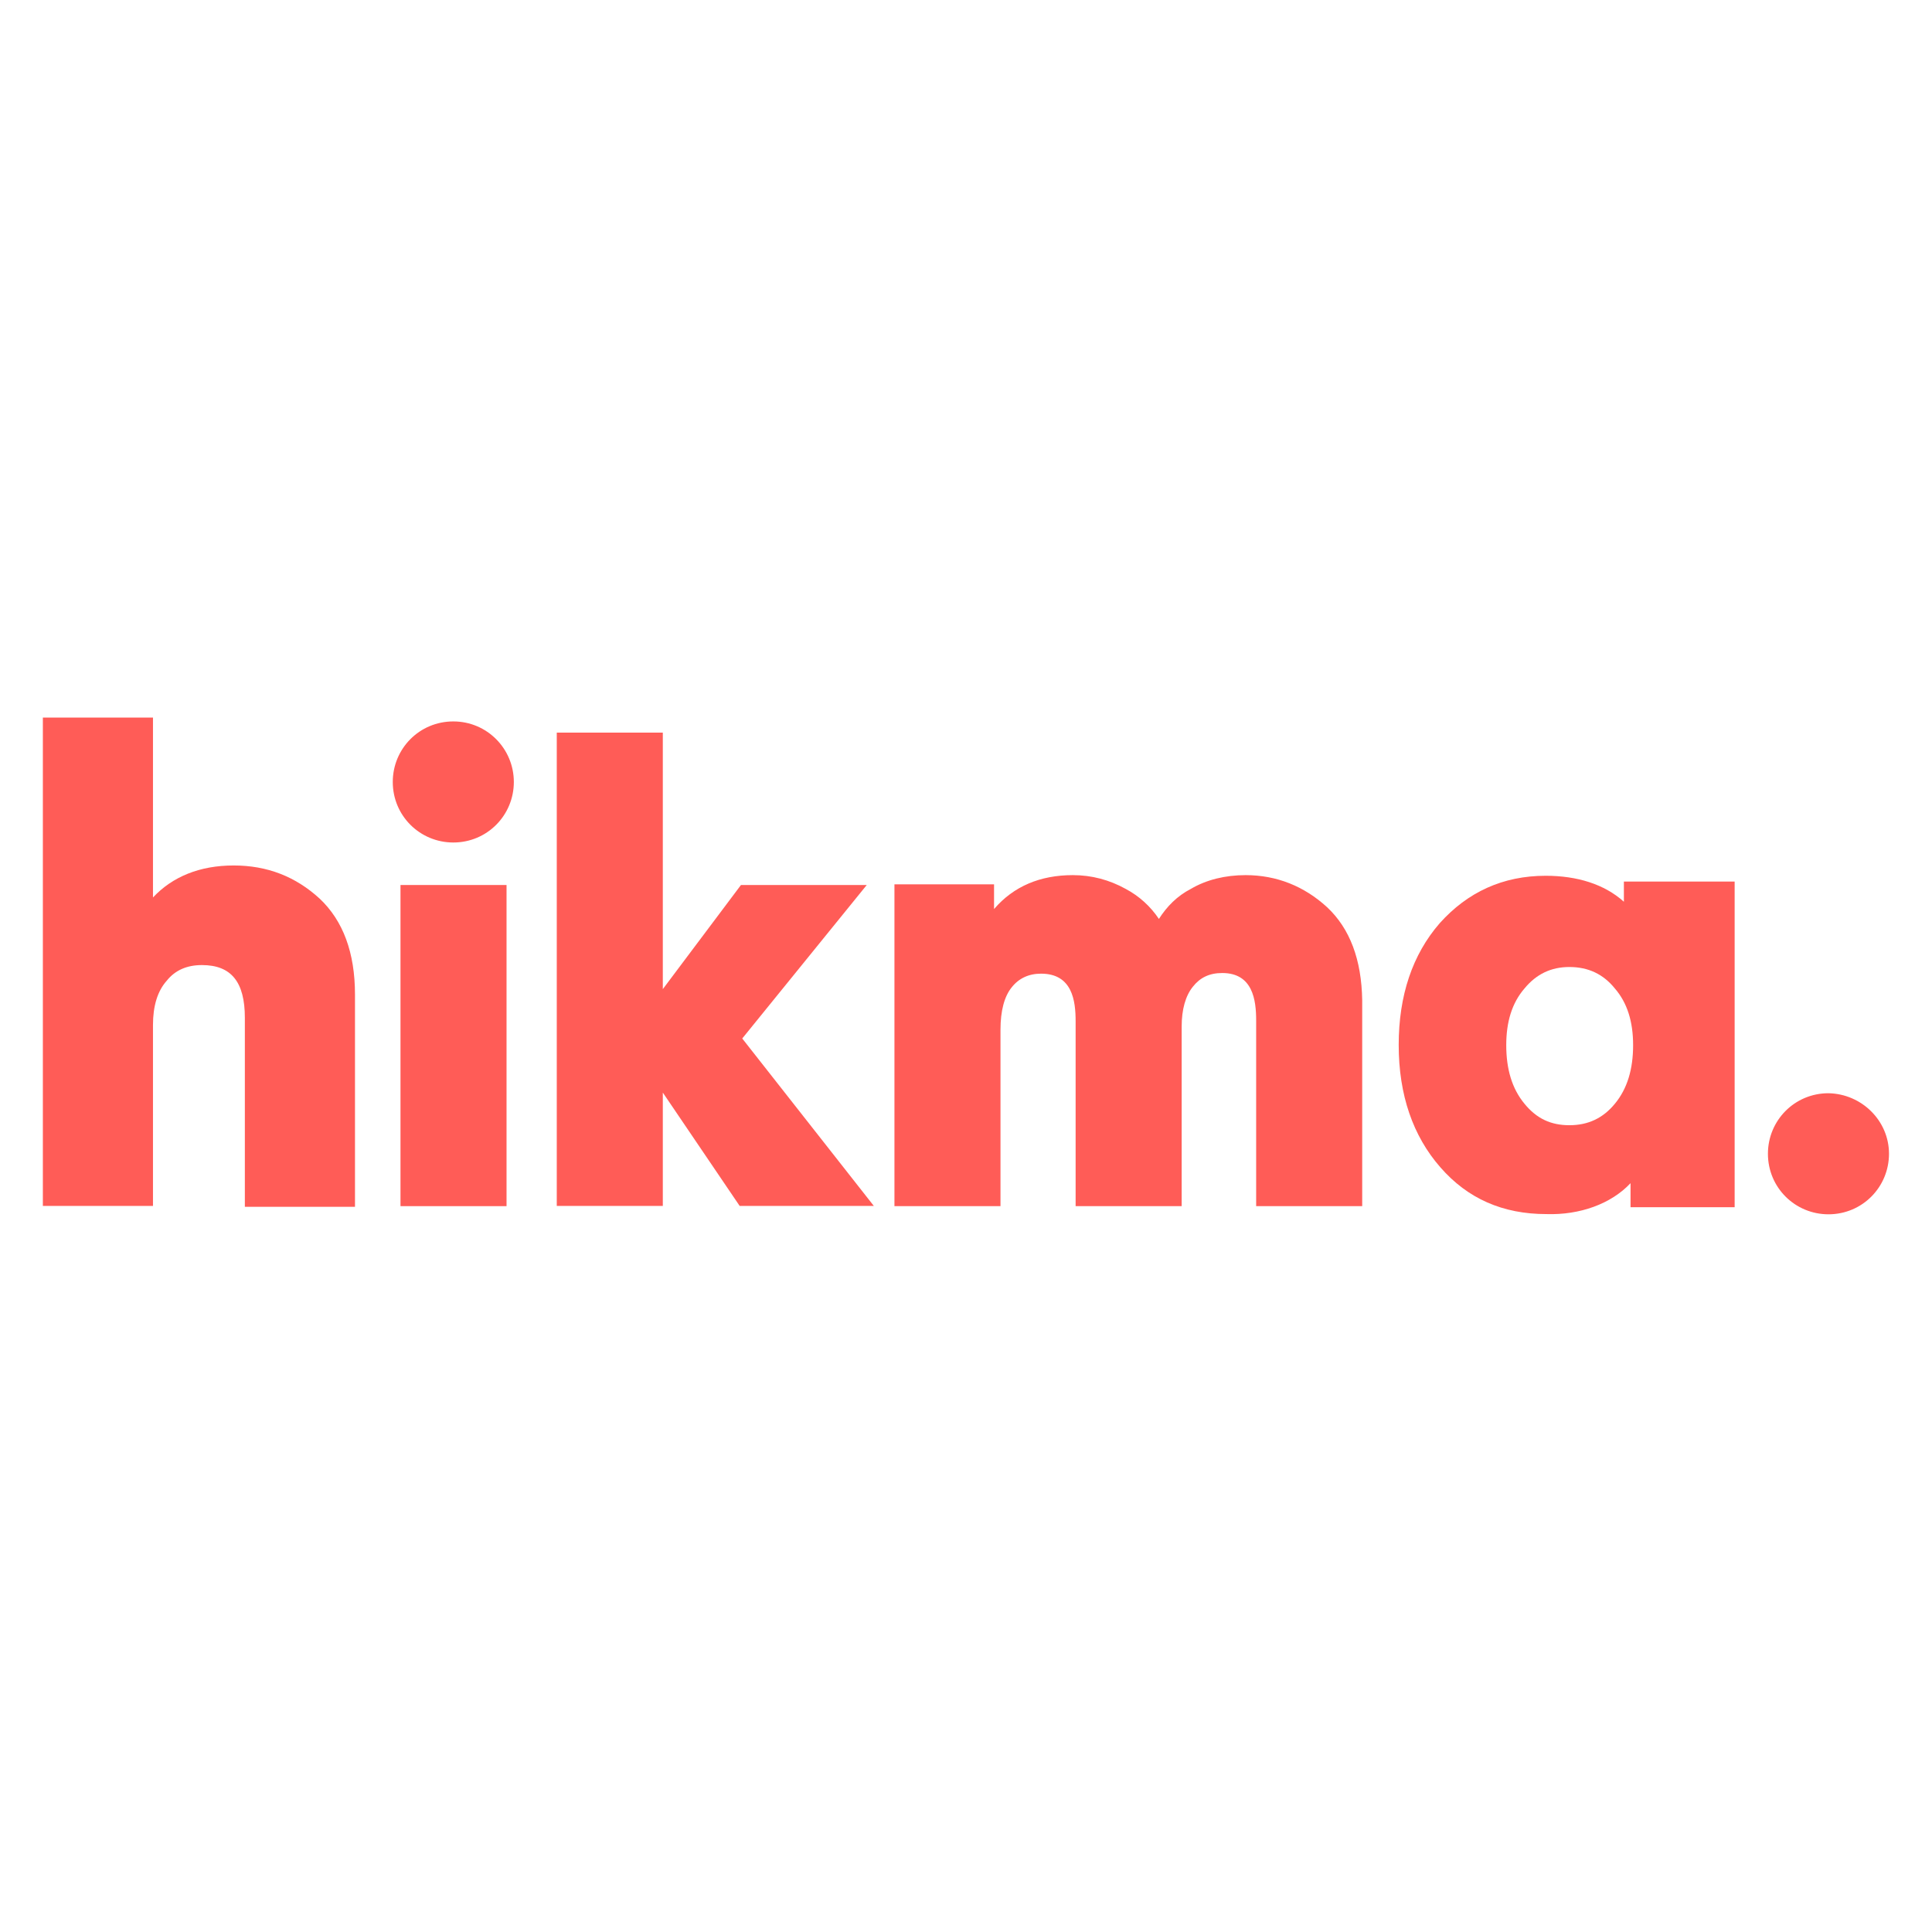 <?xml version="1.0" encoding="UTF-8"?>
<!-- Generator: Adobe Illustrator 26.5.0, SVG Export Plug-In . SVG Version: 6.00 Build 0)  -->
<svg xmlns="http://www.w3.org/2000/svg" xmlns:xlink="http://www.w3.org/1999/xlink" version="1.1" x="0px" y="0px" viewBox="0 0 900 900" style="enable-background:new 0 0 900 900;" xml:space="preserve">
<style type="text/css">
	.st0{display:none;}
	.st1{display:inline;fill:#999999;}
	.st2{fill:#304E69;}
	.st3{fill:#1C9DD4;}
	.st4{clip-path:url(#SVGID_00000004506577617219502010000001138205510003646856_);fill:#006F4E;}
	.st5{clip-path:url(#SVGID_00000037655961543879400270000007767168146336175269_);fill:#009B9D;}
	.st6{fill:#006F4E;}
	.st7{fill:#ED1C24;}
	.st8{fill:#009B9D;}
	.st9{fill:#27509B;}
	.st10{fill:#FFFFFF;}
	.st11{fill:#4B286D;}
	.st12{fill:#66CC00;}
	.st13{fill:#0F059E;}
	.st14{fill:none;stroke:#FFFFFF;stroke-width:4.400000e-02;stroke-miterlimit:10;}
	.st15{fill-rule:evenodd;clip-rule:evenodd;fill:#0058AB;}
	.st16{fill-rule:evenodd;clip-rule:evenodd;fill:#FBD914;}
	.st17{fill:#0058A3;}
	.st18{fill:#FF5C57;}
</style>
<g id="Layer_2" class="st0">
</g>
<g id="Layer_1">
	<g id="layer1" transform="translate(94.201,-329.466)">
		<g id="g49" transform="translate(0.265,-0.265)">
			<path id="letter-h" class="st18" d="M14.4,732.9c-15.8,0-28.5,5.2-37.6,14.9V664h-51.3v227.5h51.3v-84.3c0-8.8,2.1-15.8,6.4-20.6     c3.9-4.9,9.4-7.3,16.4-7.3c13.7,0,20,7.9,20,24.6v88h51.3v-98.9c0-19.4-5.5-34.3-16.4-44.6C43.2,738,29.9,732.9,14.4,732.9"></path>
			<rect id="letter-i" x="92.1" y="742" class="st18" width="49.4" height="149.6"></rect>
			<path id="letter-i-dot" class="st18" d="M144.9,694c0,15.5-12.4,28.2-28.2,28.2c-15.5,0-28.2-12.4-28.2-28.2     c0-15.5,12.4-28.2,28.2-28.2S144.9,678.6,144.9,694"></path>
			<polyline id="letter-k" class="st18" points="309.3,742 250.7,742 214.3,790.5 214.3,671 164.9,671 164.9,891.5 214.3,891.5      214.3,838.7 250.1,891.5 312.6,891.5 251.3,813.5 309.3,742    "></polyline>
			<path id="letter-m" class="st18" d="M523.7,752.3c-10.6-9.7-23.4-14.9-37.9-14.9c-9.4,0-18.2,2.1-25.5,6.4     c-6.4,3.3-11.2,8.2-14.9,14c-3.9-5.8-9.1-10.6-15.5-14c-7.6-4.2-15.8-6.4-24.6-6.4c-15.2,0-27.6,5.2-36.7,15.8v-11.5h-46.4v149.9     h49.4v-82.2c0-8.8,1.8-15.5,5.2-19.7c3.3-4.2,7.9-6.4,13.7-6.4c14.6,0,16.1,12.7,16.1,22.1v86.2h49.4v-83.7     c0-7.9,1.8-14.3,5.2-18.5c3.3-4.2,7.6-6.4,13.7-6.4c14.3,0,15.8,12.7,15.8,22.1v86.5h49.4v-95.9     C539.8,776.8,534.4,762.3,523.7,752.3"></path>
			<path id="letter-a" class="st18" d="M665.1,880.9v11.2h48.5V740.4h-51.6v9.4c-9.1-8.2-21.8-12.1-36.4-12.1     c-20,0-36.4,7.6-49.4,22.1c-12.7,14.6-19.1,33.7-19.1,56.7c0,23.4,6.7,42.5,19.4,57c12.7,14.6,29.1,21.8,49.4,21.8     C641.4,895.8,656,890.6,665.1,880.9L665.1,880.9z M615.7,843.9c-5.8-7-8.5-16.1-8.5-27.3c0-10.9,2.7-19.7,8.5-26.4     c5.5-6.7,12.4-10,20.9-10c8.8,0,15.8,3.3,21.2,10c5.8,6.7,8.5,15.5,8.5,26.4c0,11.2-2.7,20.3-8.5,27.3c-5.5,6.7-12.4,10-21.2,10     C628.1,853.9,621.4,850.9,615.7,843.9z"></path>
			<path id="full-stop" class="st18" d="M785.5,867.2c0,15.5-12.4,28.2-28.2,28.2c-15.5,0-28.2-12.4-28.2-28.2     c0-15.5,12.4-28.2,28.2-28.2C772.8,839.3,785.5,851.8,785.5,867.2"></path>
		</g>
	</g>
</g>
</svg>
